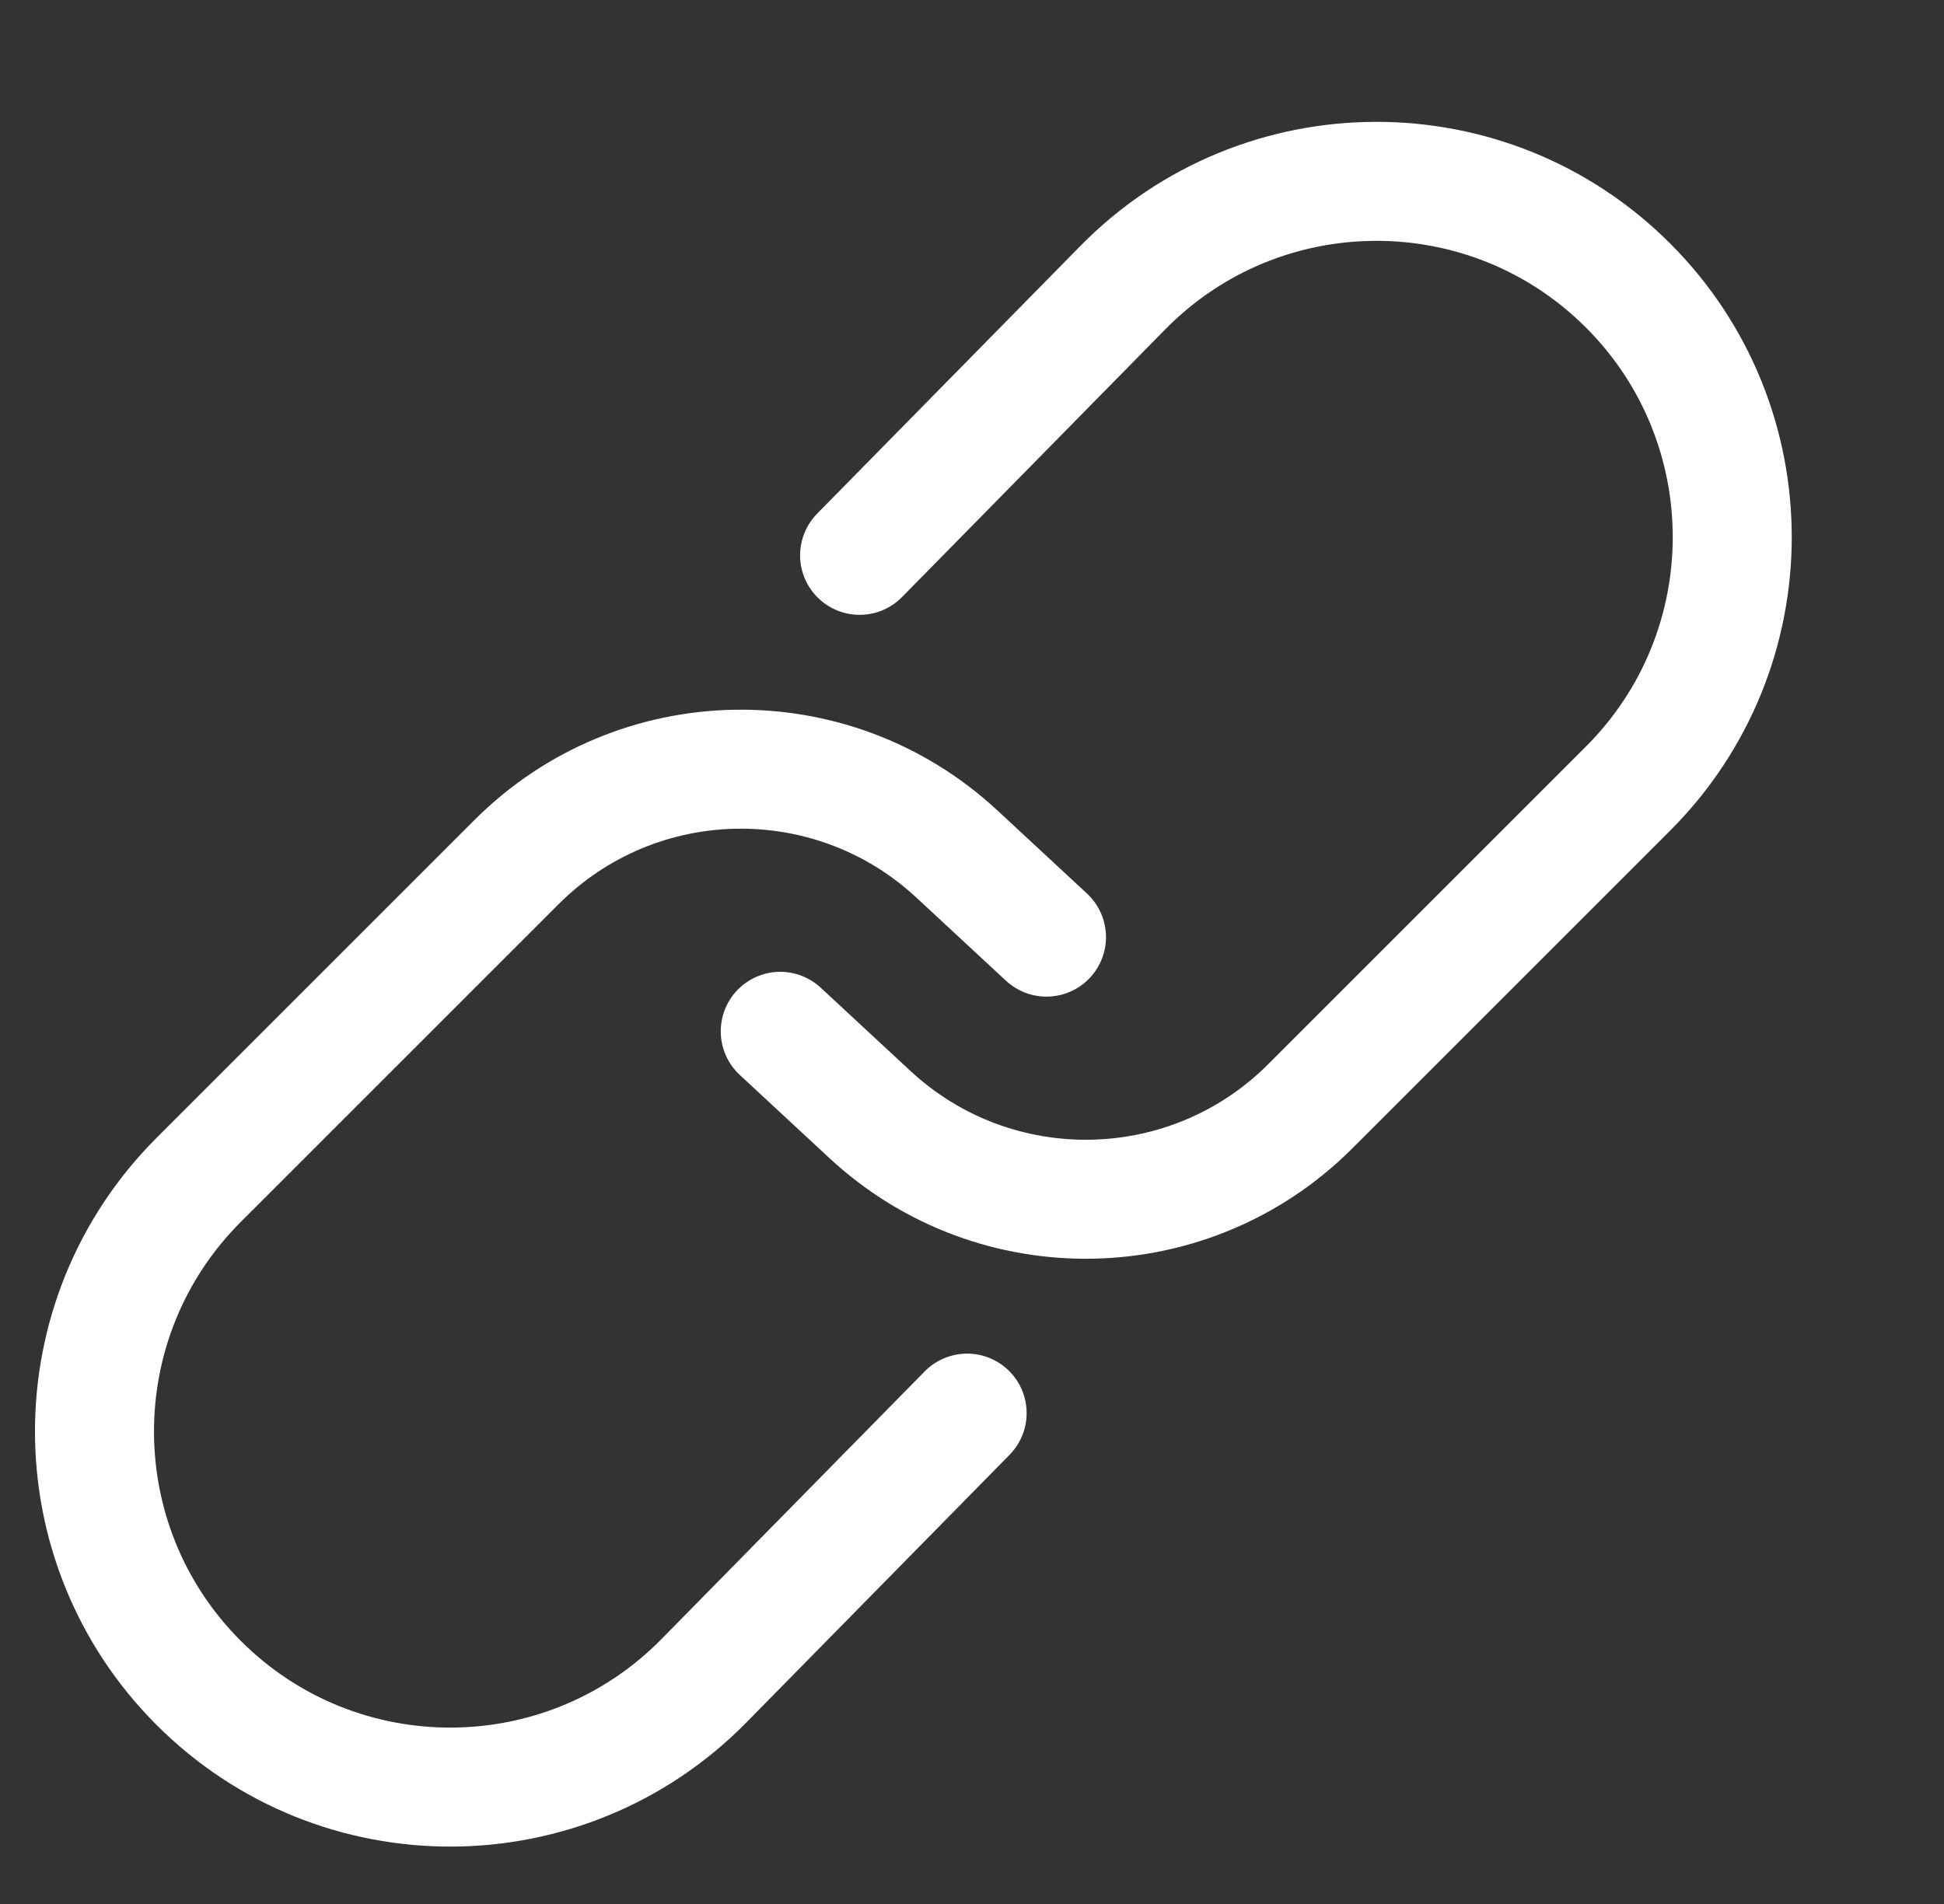<svg xmlns="http://www.w3.org/2000/svg" width="49" height="48" viewBox="0 0 49 48" fill="none"><rect x="0" y="0" width="49" height="48" fill="#333333" stroke="none"/><path d="M21.667 14L28.301 7.252C31.794 3.7 37.514 3.675 41.036 7.198C44.538 10.7 44.538 16.378 41.036 19.88L33.026 27.89C29.985 30.932 25.083 31.024 21.929 28.099L19.667 26M24.377 35.625L17.743 42.373C14.25 45.925 8.53 45.95 5.008 42.427C1.506 38.925 1.506 33.247 5.008 29.745L13.018 21.735C16.059 18.693 20.961 18.601 24.115 21.526L26.377 23.625" stroke="white" stroke-width="3" stroke-linecap="round" stroke-linejoin="round"></path></svg>